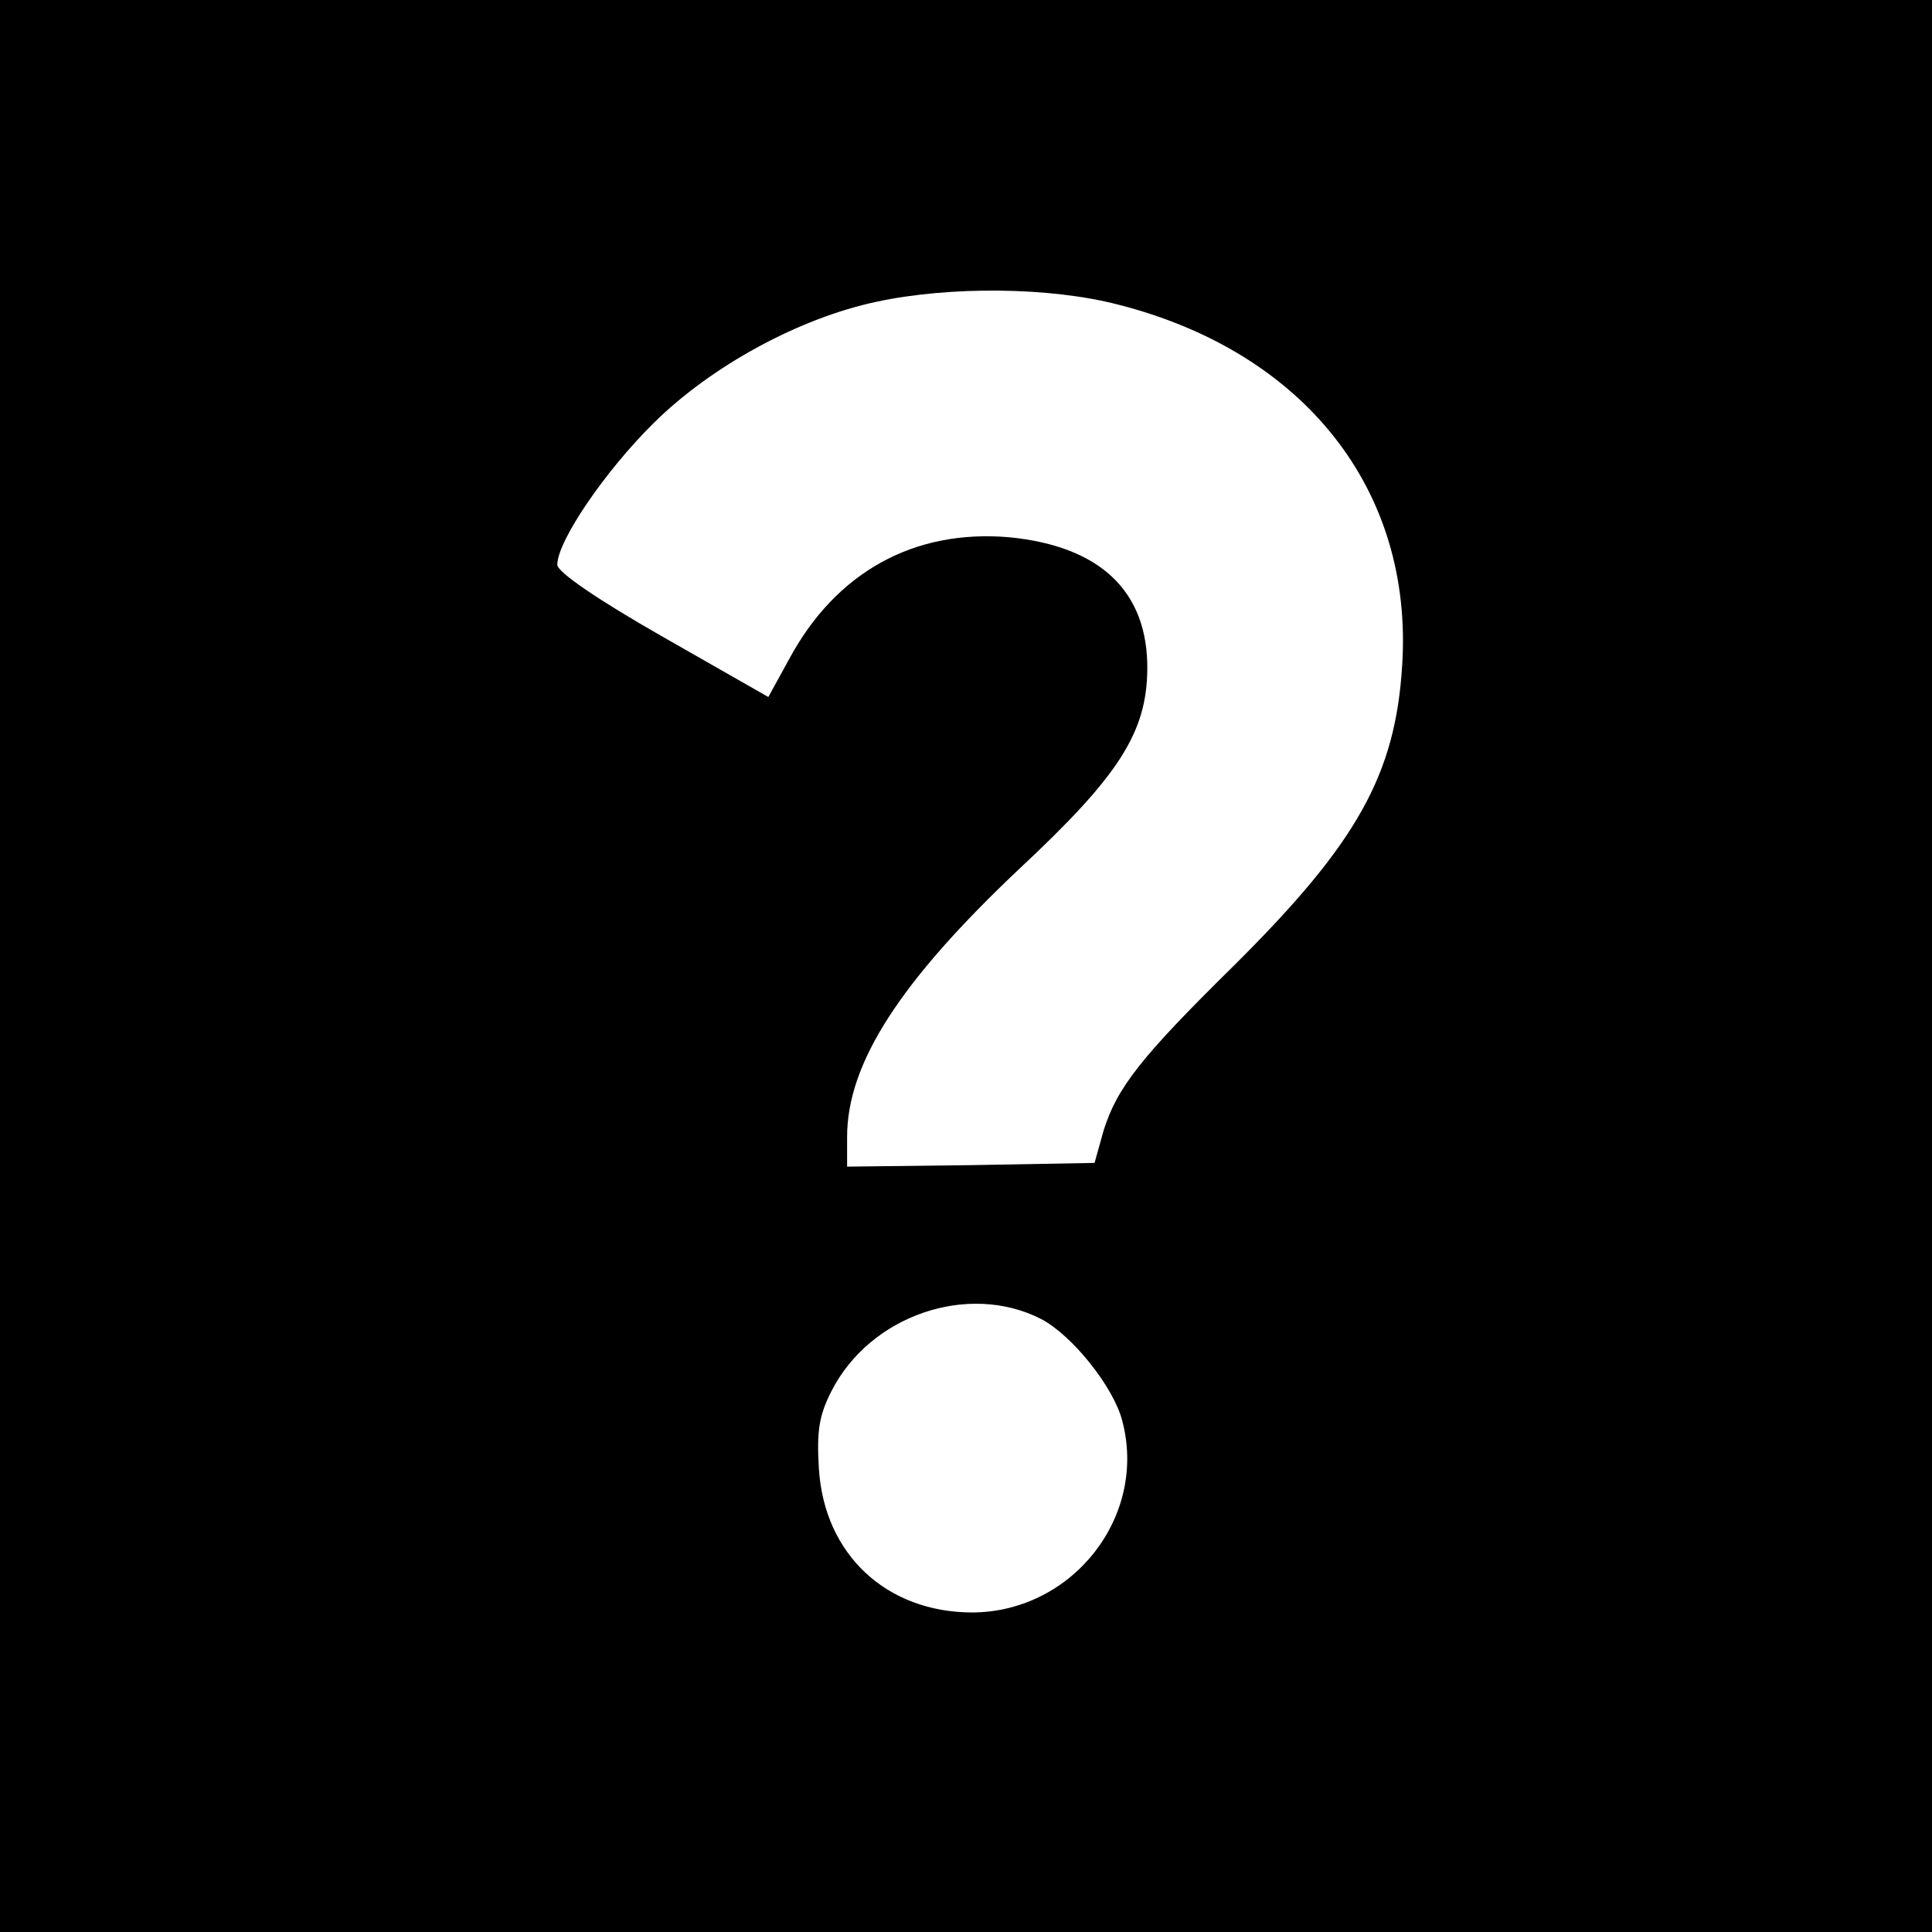 <?xml version="1.0" standalone="no"?>
<!DOCTYPE svg PUBLIC "-//W3C//DTD SVG 20010904//EN"
 "http://www.w3.org/TR/2001/REC-SVG-20010904/DTD/svg10.dtd">
<svg version="1.0" xmlns="http://www.w3.org/2000/svg"
 width="260pt" height="260pt" viewBox="0 0 260 260"
 preserveAspectRatio="xMidYMid meet">
<g transform="translate(0,260) scale(0.1,-0.1)"
fill="#000000" stroke="none">
<path d="M0 1300 l0 -1300 1300 0 1300 0 0 1300 0 1300 -1300 0 -1300 0 0
-1300z m1505 890 c251 -64 397 -250 382 -485 -9 -148 -61 -240 -226 -404 -126
-124 -158 -165 -176 -223 l-12 -43 -167 -3 -166 -2 0 40 c0 99 71 209 232 361
134 125 171 183 172 268 1 105 -63 166 -186 178 -128 11 -233 -47 -296 -164
l-28 -51 -142 81 c-86 49 -142 87 -142 97 0 32 65 127 130 191 78 77 196 141
300 163 98 21 233 20 325 -4z m-104 -1365 c42 -22 97 -91 109 -136 35 -129
-66 -258 -201 -259 -116 0 -200 78 -207 194 -3 49 0 71 17 104 52 102 184 147
282 97z"/>
</g>
</svg>
